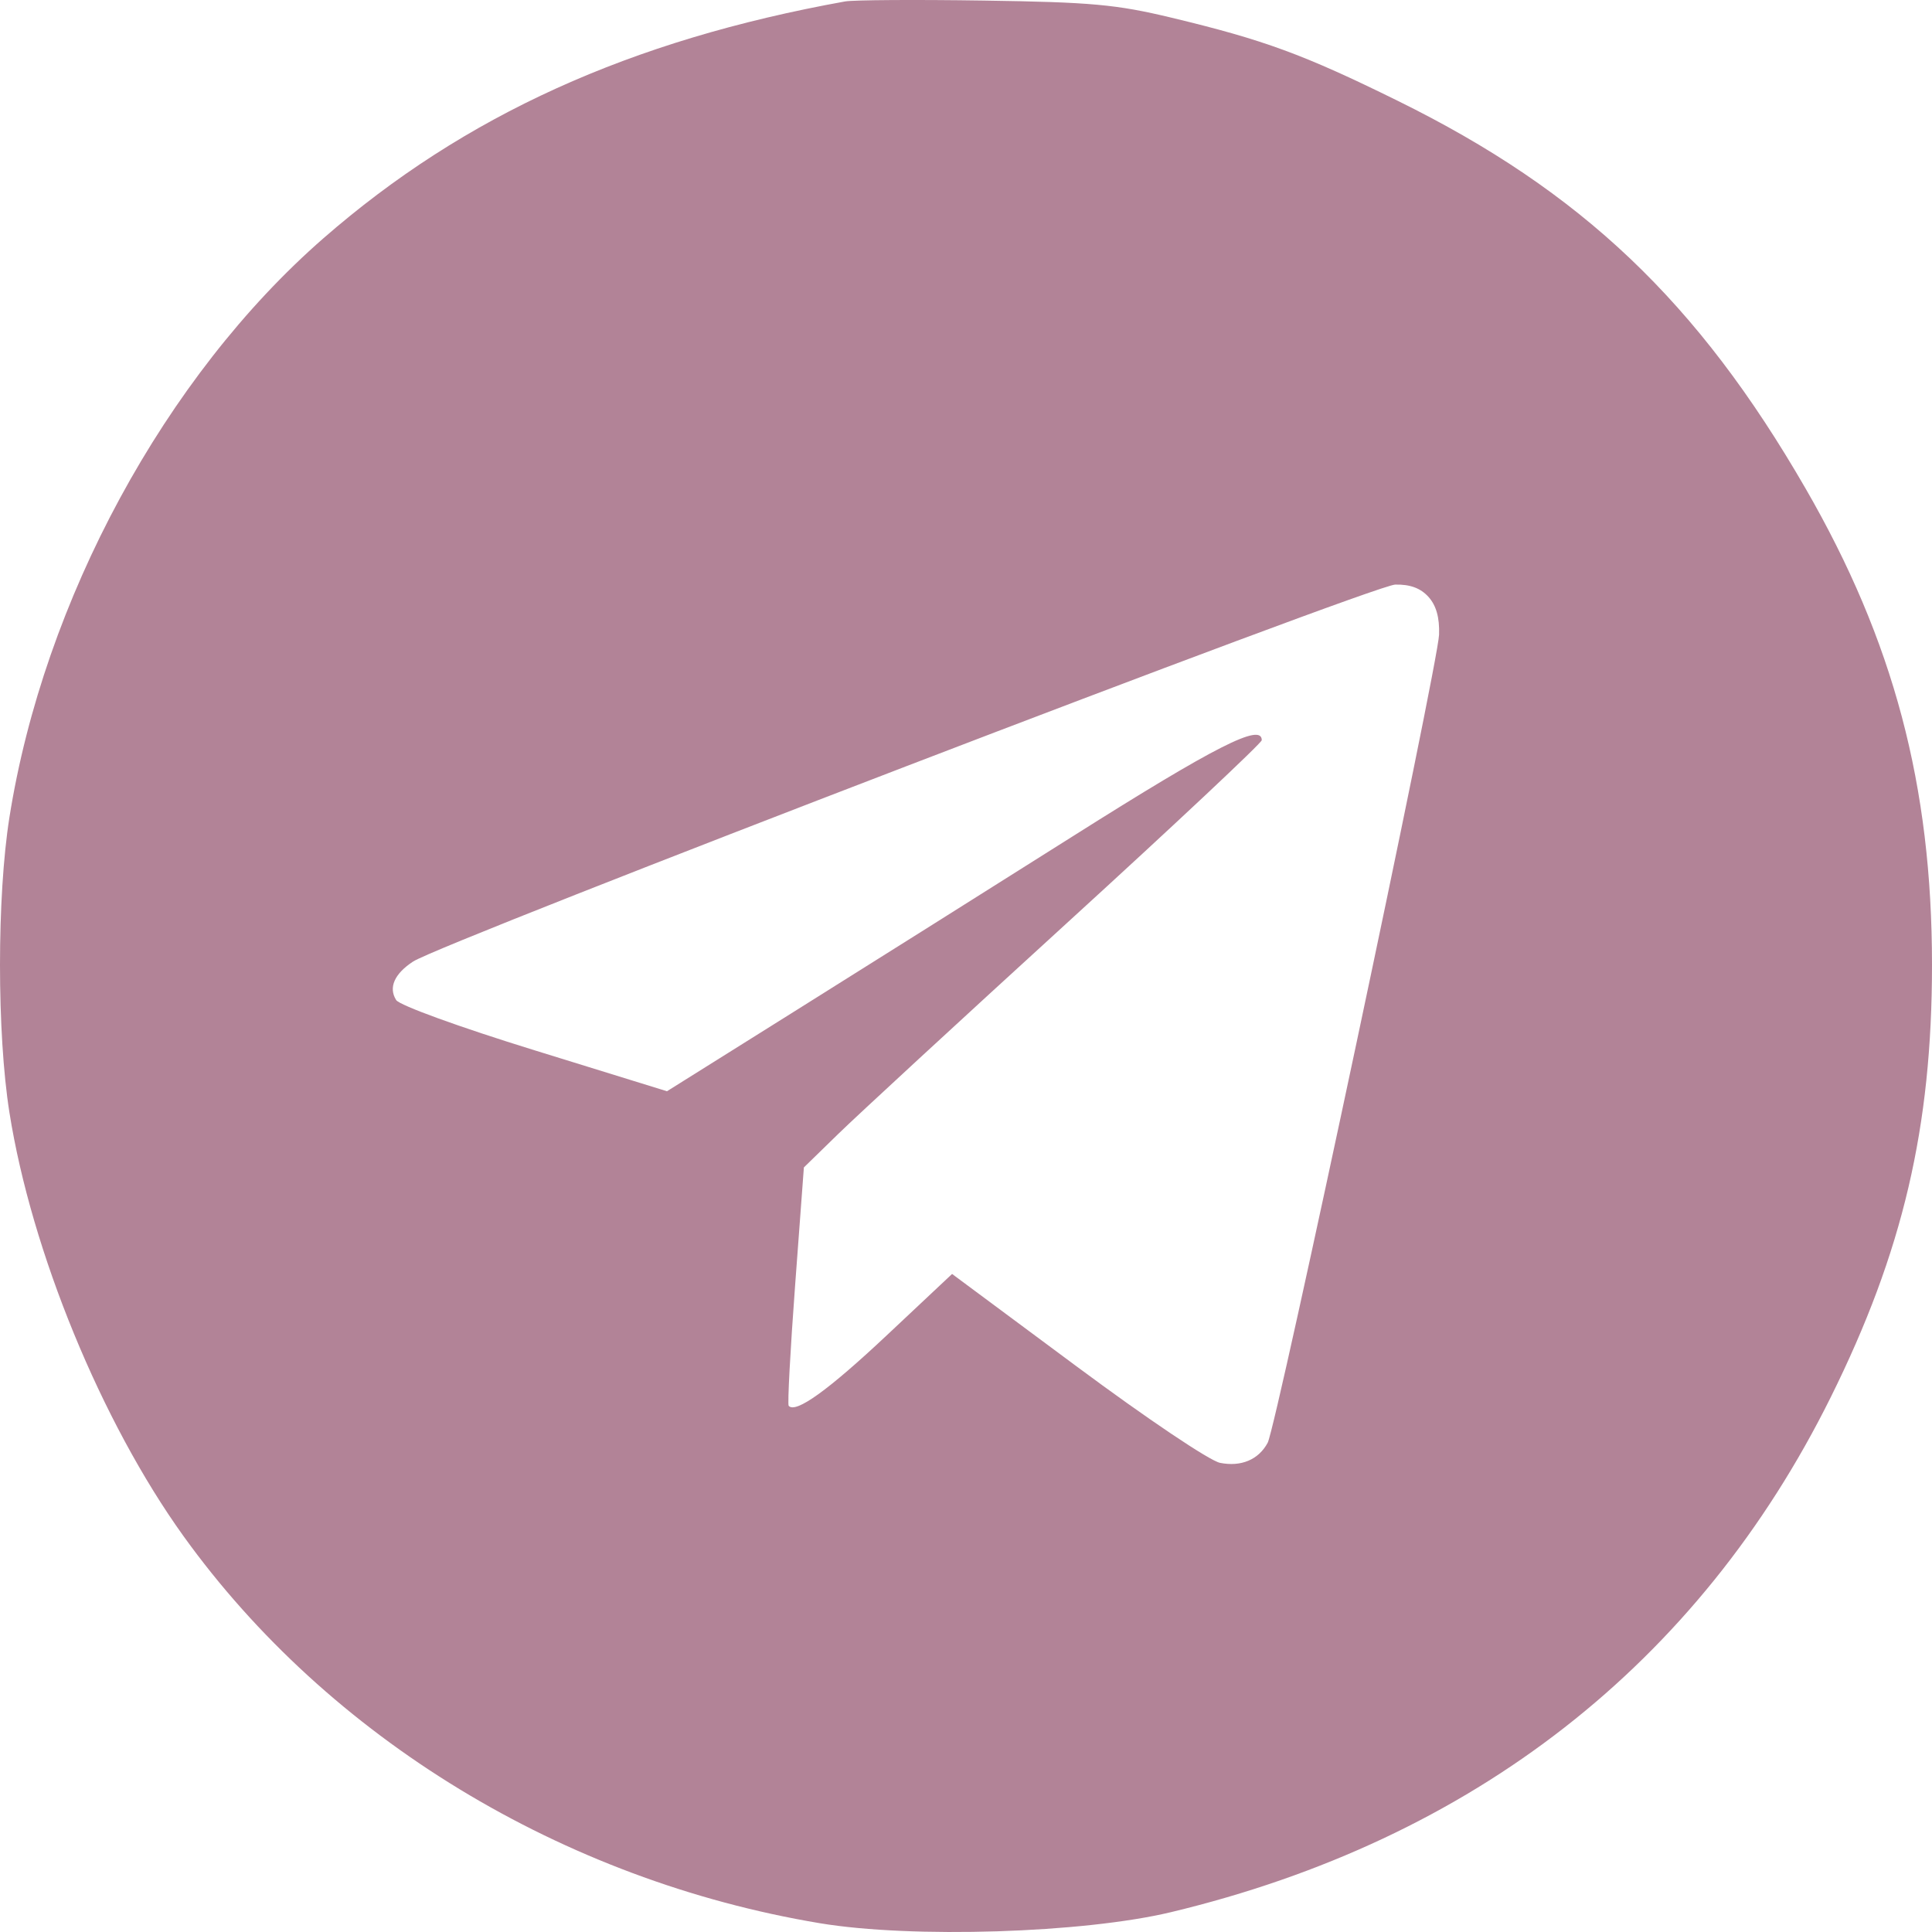 <?xml version="1.0" encoding="UTF-8"?> <svg xmlns="http://www.w3.org/2000/svg" width="58" height="58" viewBox="0 0 58 58" fill="none"> <path fill-rule="evenodd" clip-rule="evenodd" d="M25.371 0.043C18.915 1.207 13.938 3.466 9.712 7.151C4.96 11.294 1.313 18.022 0.282 24.544C-0.094 26.922 -0.094 31.014 0.282 33.392C0.943 37.572 3.045 42.688 5.51 46.117C9.863 52.172 16.891 56.447 24.61 57.736C27.375 58.197 32.527 58.035 35.16 57.403C44.225 55.228 50.994 49.943 54.961 41.944C57.125 37.581 58 33.843 58 28.968C58 23.582 56.849 19.245 54.203 14.662C50.972 9.064 47.478 5.743 41.958 3.025C39.132 1.632 37.946 1.197 35.16 0.529C33.51 0.133 32.763 0.065 29.54 0.017C27.497 -0.014 25.62 -0.002 25.371 0.043ZM42.882 17.917C43.117 18.177 43.219 18.539 43.202 19.051C43.172 19.952 38.323 42.814 38.057 43.312C37.785 43.82 37.259 44.042 36.627 43.916C36.313 43.853 34.437 42.592 32.327 41.025L28.582 38.245L26.614 40.094C24.858 41.743 23.886 42.441 23.677 42.204C23.638 42.16 23.725 40.532 23.87 38.586L24.133 35.047L25.16 34.046C25.724 33.495 28.817 30.643 32.033 27.707C35.249 24.772 37.879 22.303 37.879 22.221C37.879 21.695 36.498 22.396 32.234 25.088C29.606 26.747 25.783 29.152 23.739 30.432L20.023 32.76L16.046 31.53C13.794 30.834 11.992 30.18 11.893 30.022C11.657 29.648 11.839 29.235 12.4 28.867C13.284 28.287 41.218 17.565 41.885 17.55C42.331 17.54 42.646 17.656 42.882 17.917Z" fill="#B28397"></path> </svg> 